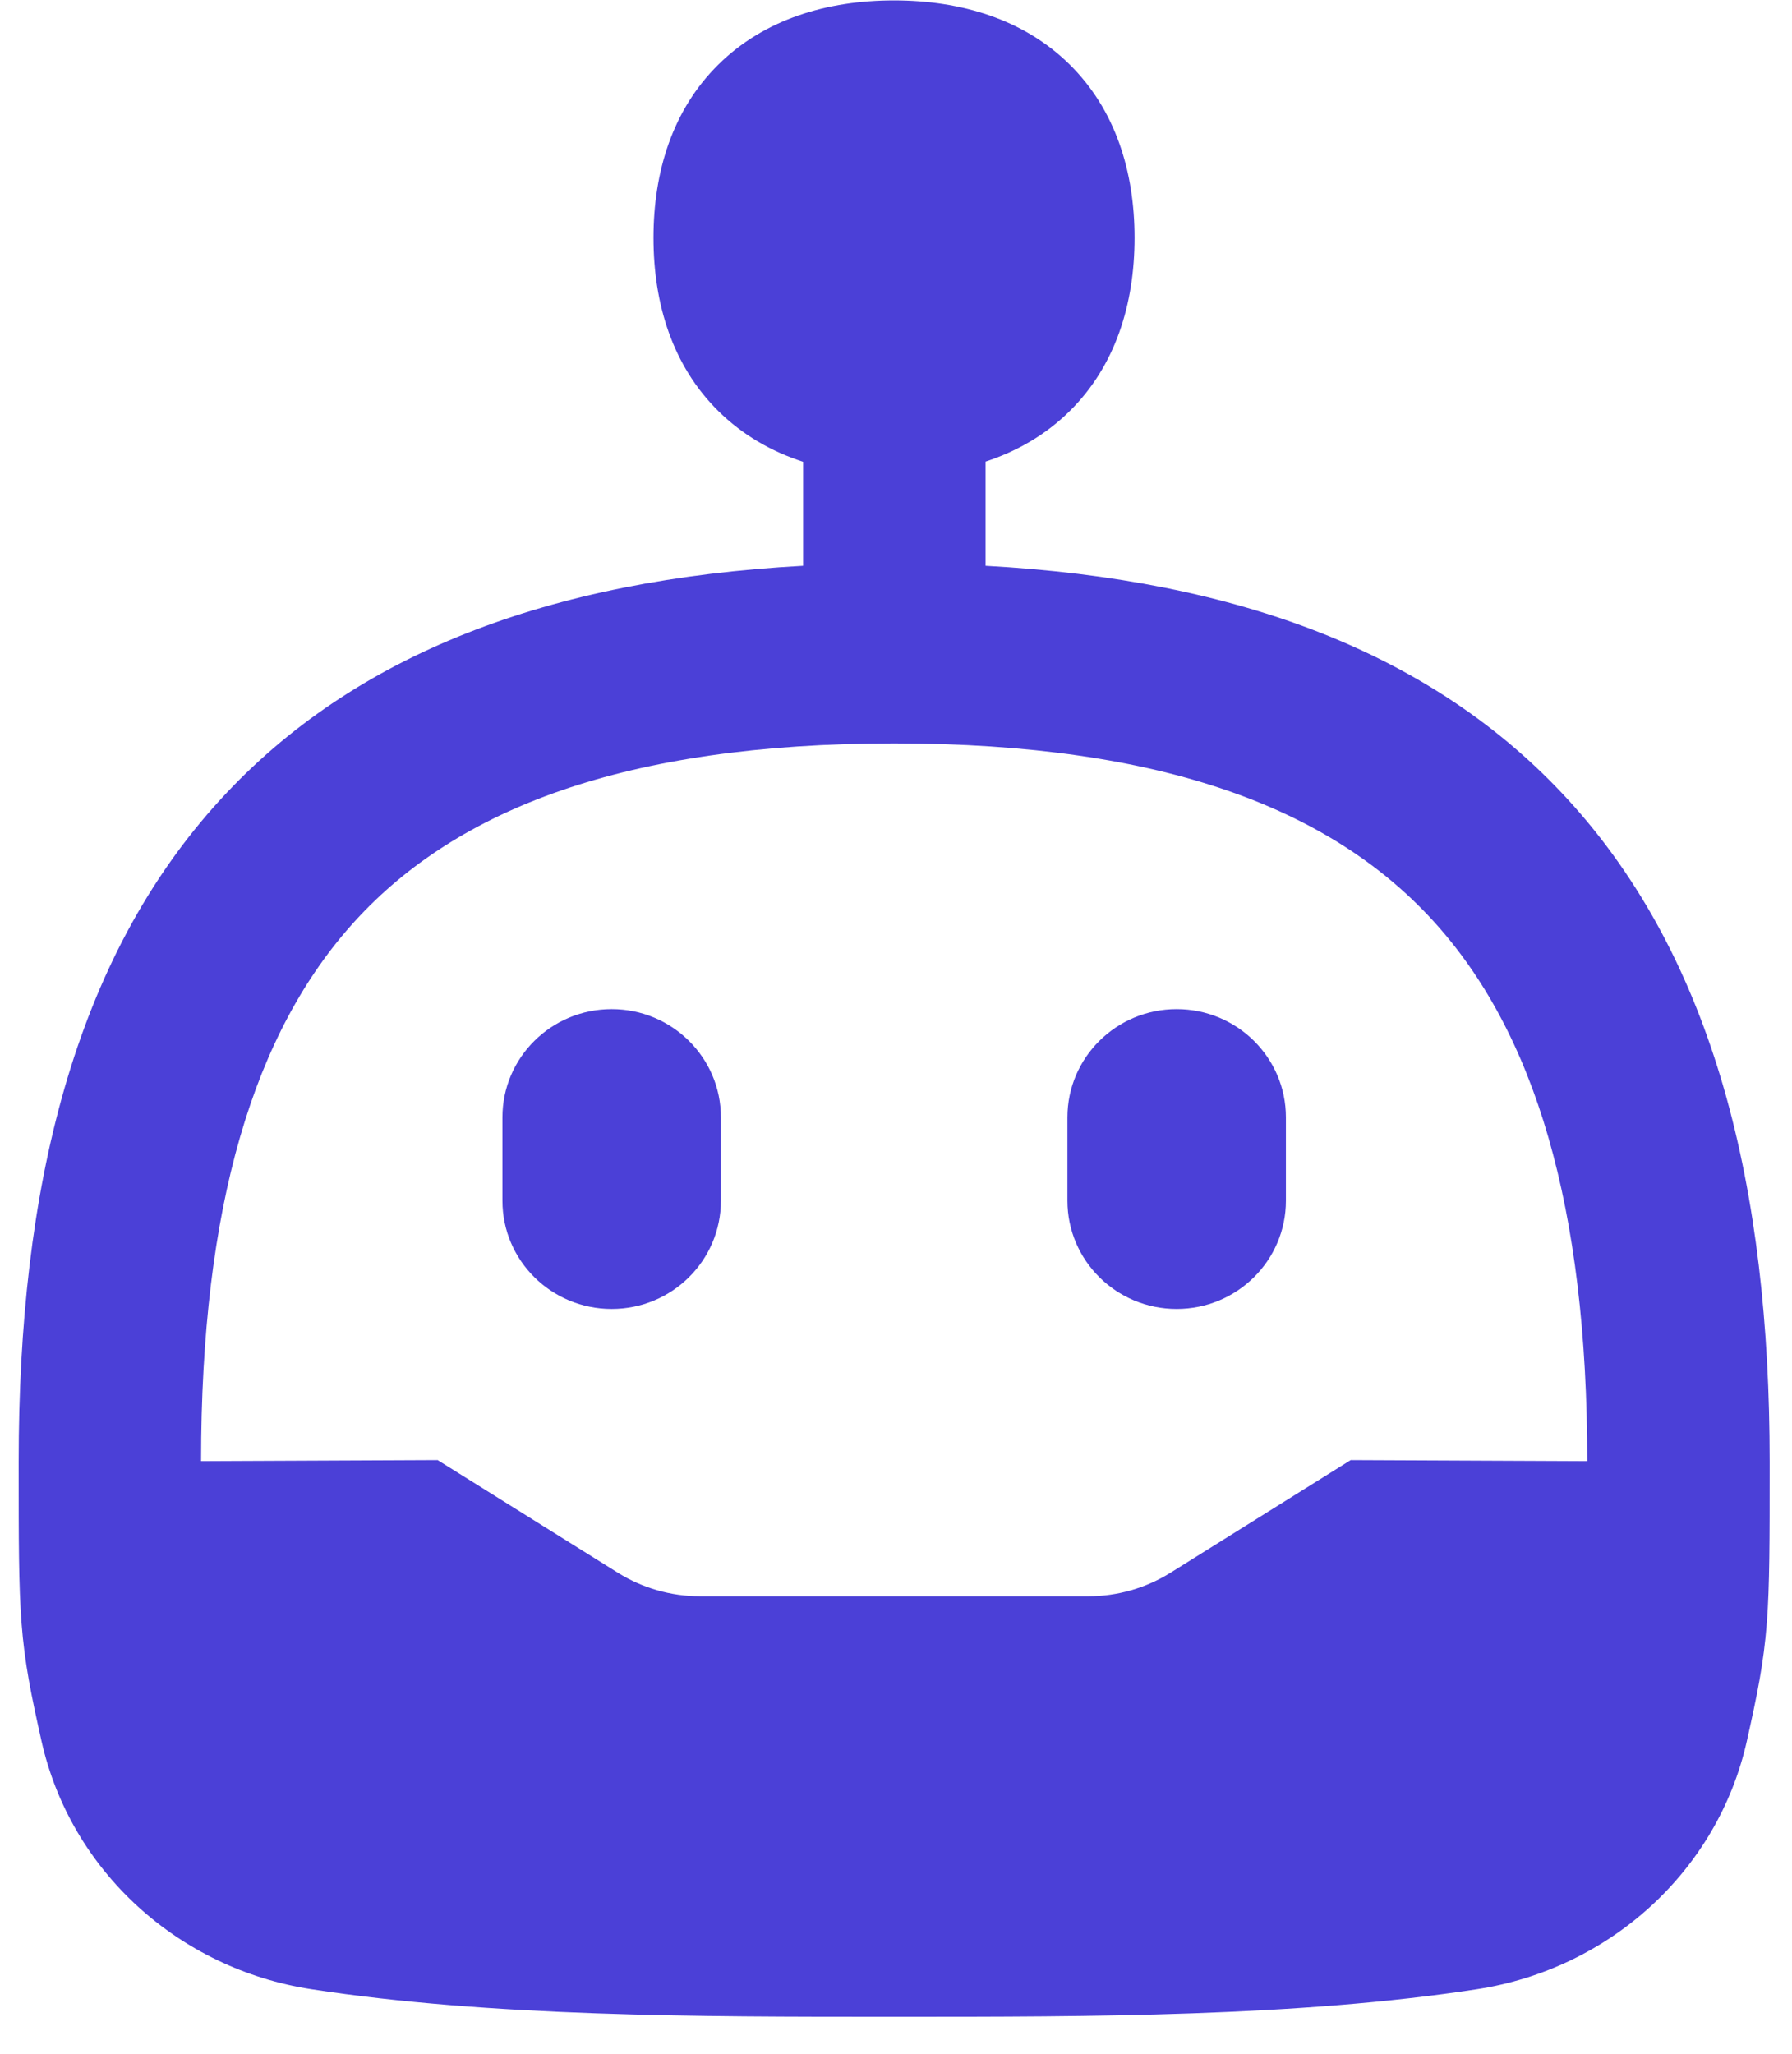 <svg xmlns="http://www.w3.org/2000/svg" width="48" height="55" viewBox="0 0 48 55" fill="none"><path fill-rule="evenodd" clip-rule="evenodd" d="M19.244 1.727C20.472 0.515 22.151 0.011 23.947 0.011C25.743 0.011 27.422 0.515 28.651 1.727C29.879 2.939 30.39 4.597 30.39 6.369C30.39 8.142 29.879 9.799 28.651 11.011C28.007 11.646 27.24 12.086 26.398 12.362V15.152C33.201 15.526 38.425 17.517 41.992 21.406C45.928 25.698 47.402 31.829 47.402 39.141V39.275C47.402 41.256 47.402 42.46 47.326 43.457C47.242 44.546 47.07 45.377 46.791 46.625C46.005 50.13 43.096 52.729 39.568 53.272C34.766 54.011 29.184 54.011 24.067 54.011H23.834C18.718 54.011 13.136 54.011 8.334 53.272C4.806 52.729 1.897 50.13 1.111 46.625C0.832 45.377 0.659 44.546 0.576 43.457C0.5 42.46 0.5 41.256 0.5 39.275V39.141C0.5 31.829 1.973 25.698 5.91 21.406C9.478 17.515 14.705 15.524 21.512 15.152V12.367C20.663 12.092 19.891 11.649 19.244 11.011C18.015 9.799 17.504 8.142 17.504 6.369C17.504 4.597 18.015 2.939 19.244 1.727ZM5.386 39.13C5.387 32.325 6.783 27.638 9.532 24.641C12.236 21.693 16.69 19.909 23.951 19.909C31.212 19.909 35.666 21.693 38.37 24.641C41.119 27.638 42.515 32.325 42.516 39.13L36.18 39.102L31.354 42.118C30.694 42.53 29.93 42.749 29.151 42.749H18.751C17.972 42.749 17.208 42.53 16.549 42.118L11.722 39.102L5.386 39.13ZM16.384 27.025C18 27.025 19.31 28.323 19.31 29.923V32.157C19.31 33.758 18 35.055 16.384 35.055C14.768 35.055 13.458 33.758 13.458 32.157L13.458 29.923C13.458 28.323 14.768 27.025 16.384 27.025ZM31.518 27.025C33.134 27.025 34.444 28.323 34.444 29.923V32.157C34.444 33.758 33.134 35.055 31.518 35.055C29.902 35.055 28.592 33.758 28.592 32.157L28.592 29.923C28.592 28.323 29.902 27.025 31.518 27.025Z" fill="#4B40D7"></path></svg>